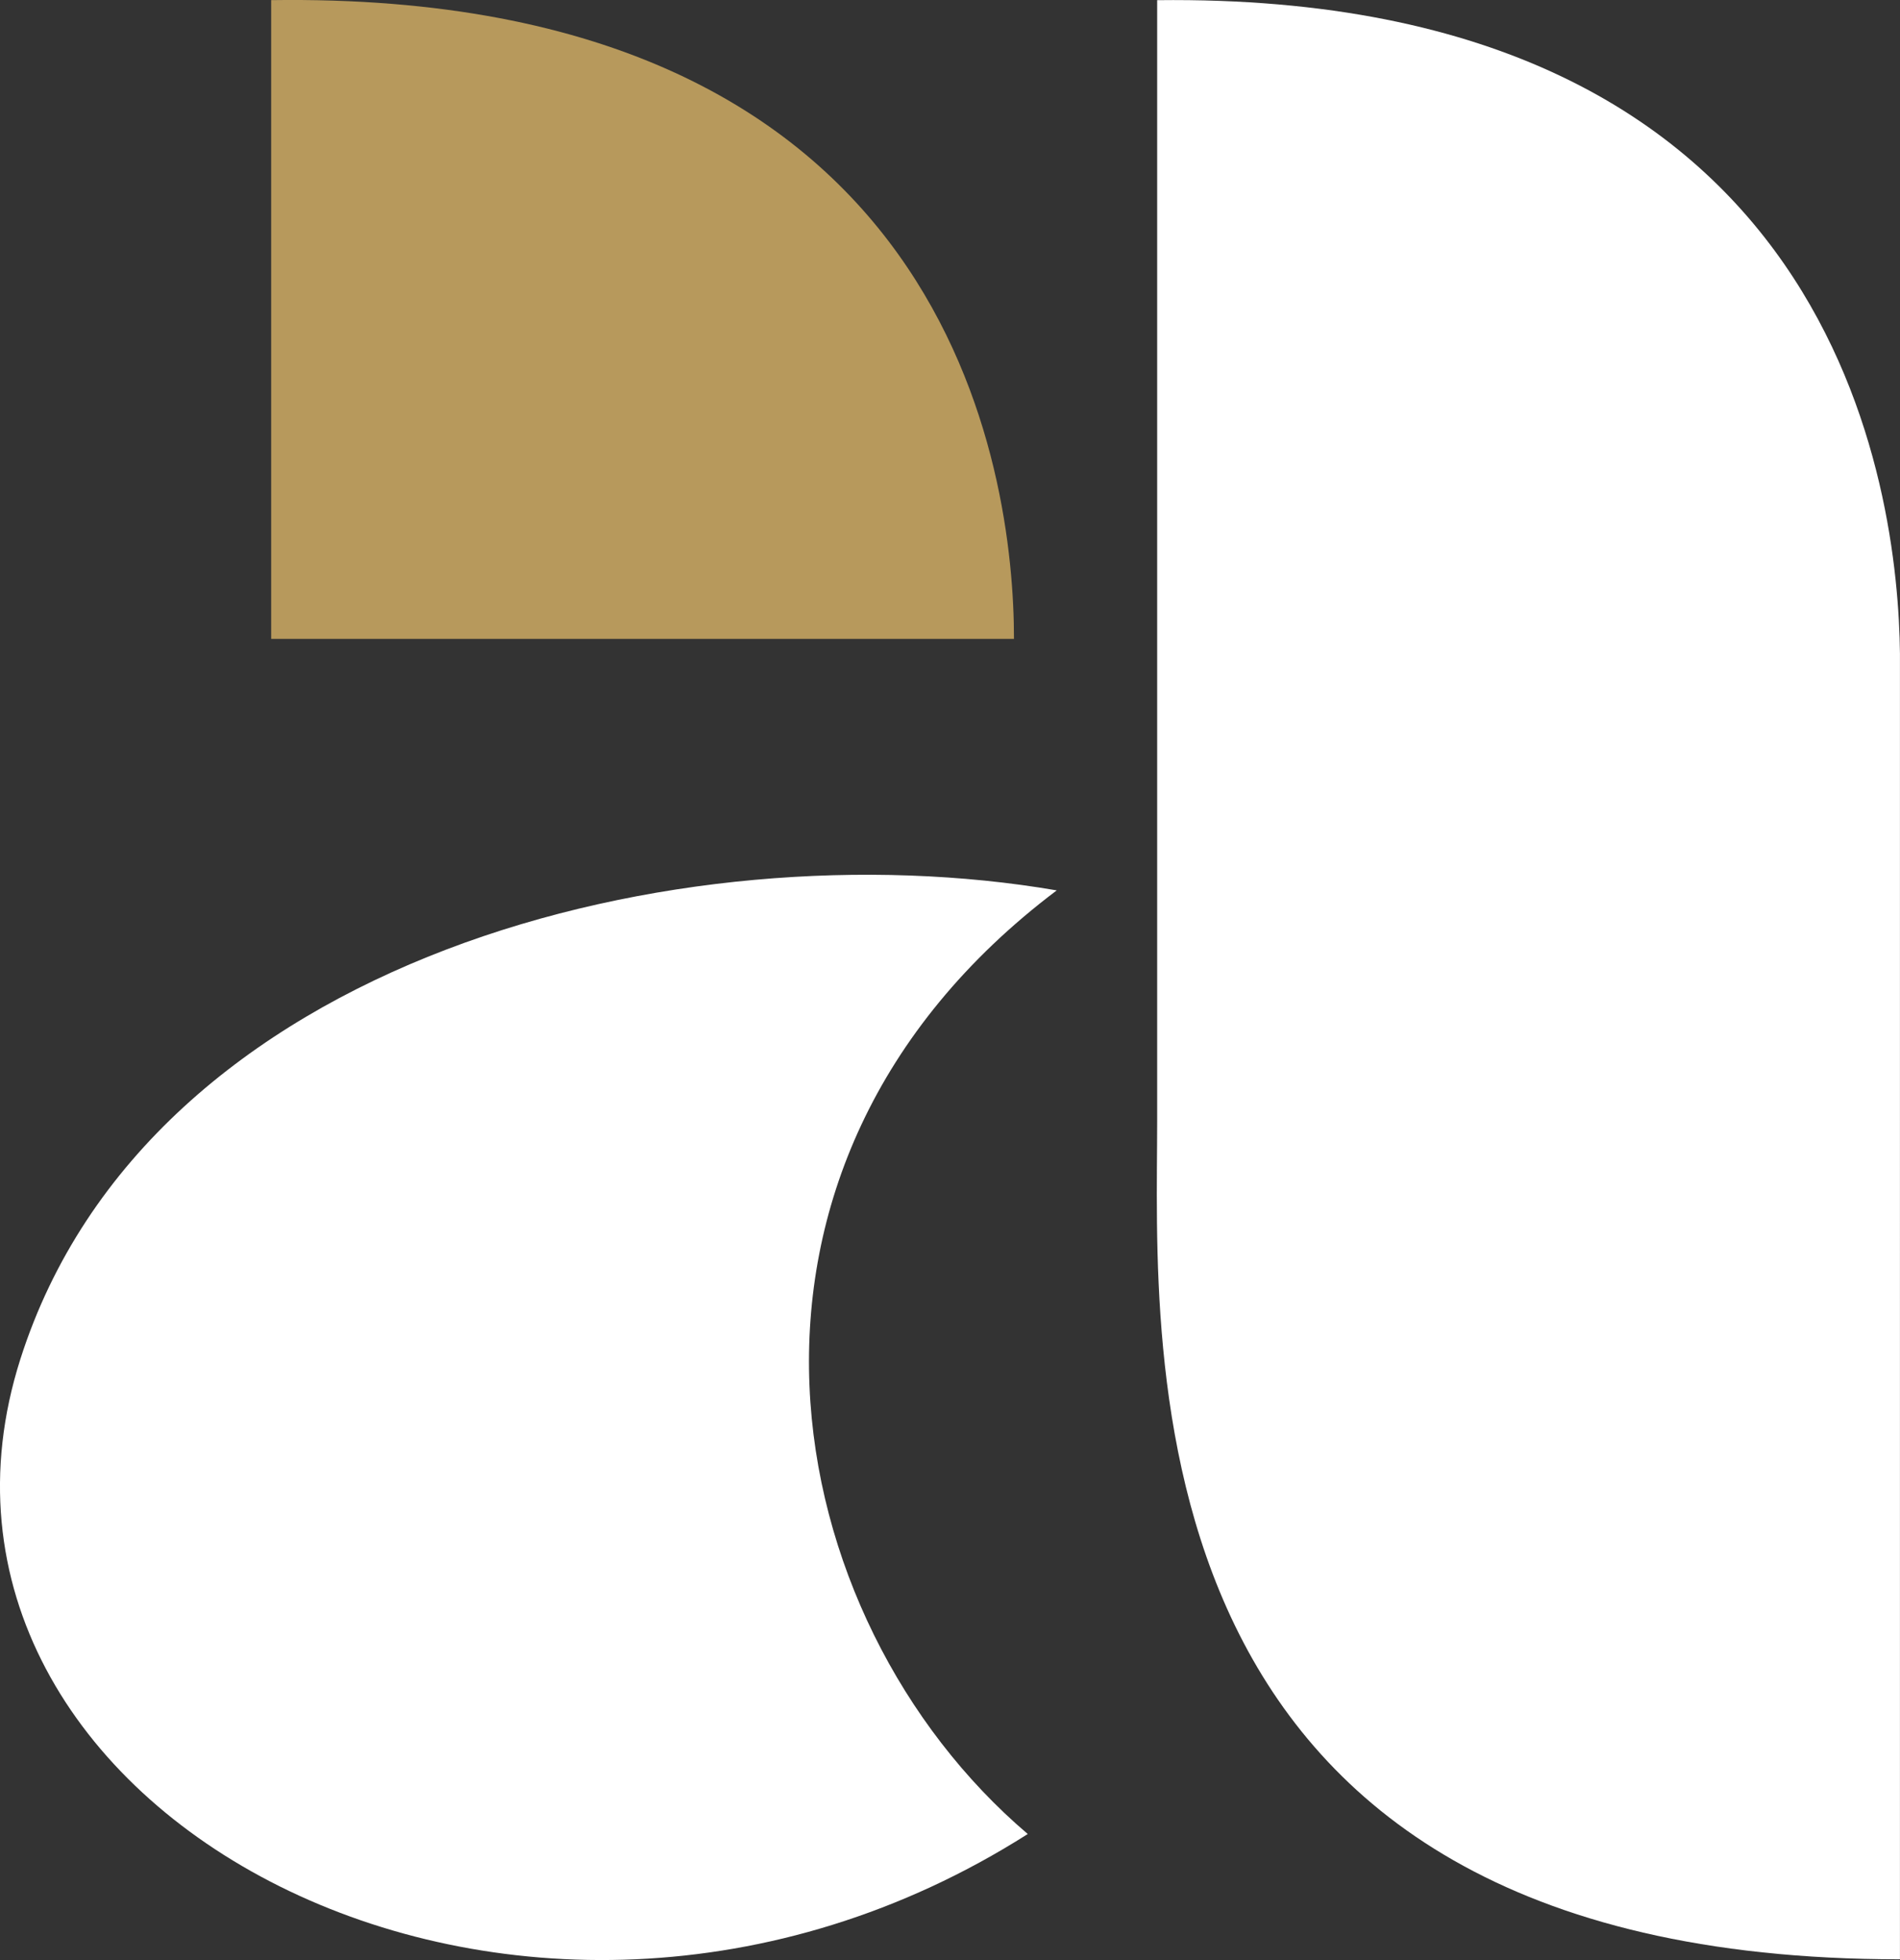 <svg xmlns="http://www.w3.org/2000/svg" width="44.252" height="45.651" viewBox="0 0 44.252 45.651">
  <rect x="0" y="0" width="44.252" height="45.651" fill="#333333" stroke="none"/>
  <g id="Group_370" data-name="Group 370" transform="translate(0 0)">
    <g id="Group_369" data-name="Group 369">
      <path id="Path_399" data-name="Path 399" d="M43.248,14.23V40.344c0,5.305-.931,19.516,17.3,19.516V29.453C60.507,25.73,59.164,14.04,43.248,14.23Z" transform="translate(-16.297 -14.226)" fill="#fff"/>
      <path id="Path_400" data-name="Path 400" d="M35.145,39.322c-8.732-1.5-21.147,1.54-24.137,10.915C7.664,60.732,22.648,68.814,34.47,61.3,28.588,56.292,26.57,45.789,35.145,39.322Z" transform="translate(-10.533 -18.584)" fill="#fff"/>
    </g>
    <path id="Path_408" data-name="Path 408" d="M35.5,29.107c0-3.839-1.433-15.108-17.3-14.878V29.107Z" transform="translate(-11.884 -14.226)" fill="#b7995c"/>
  </g>
</svg>
